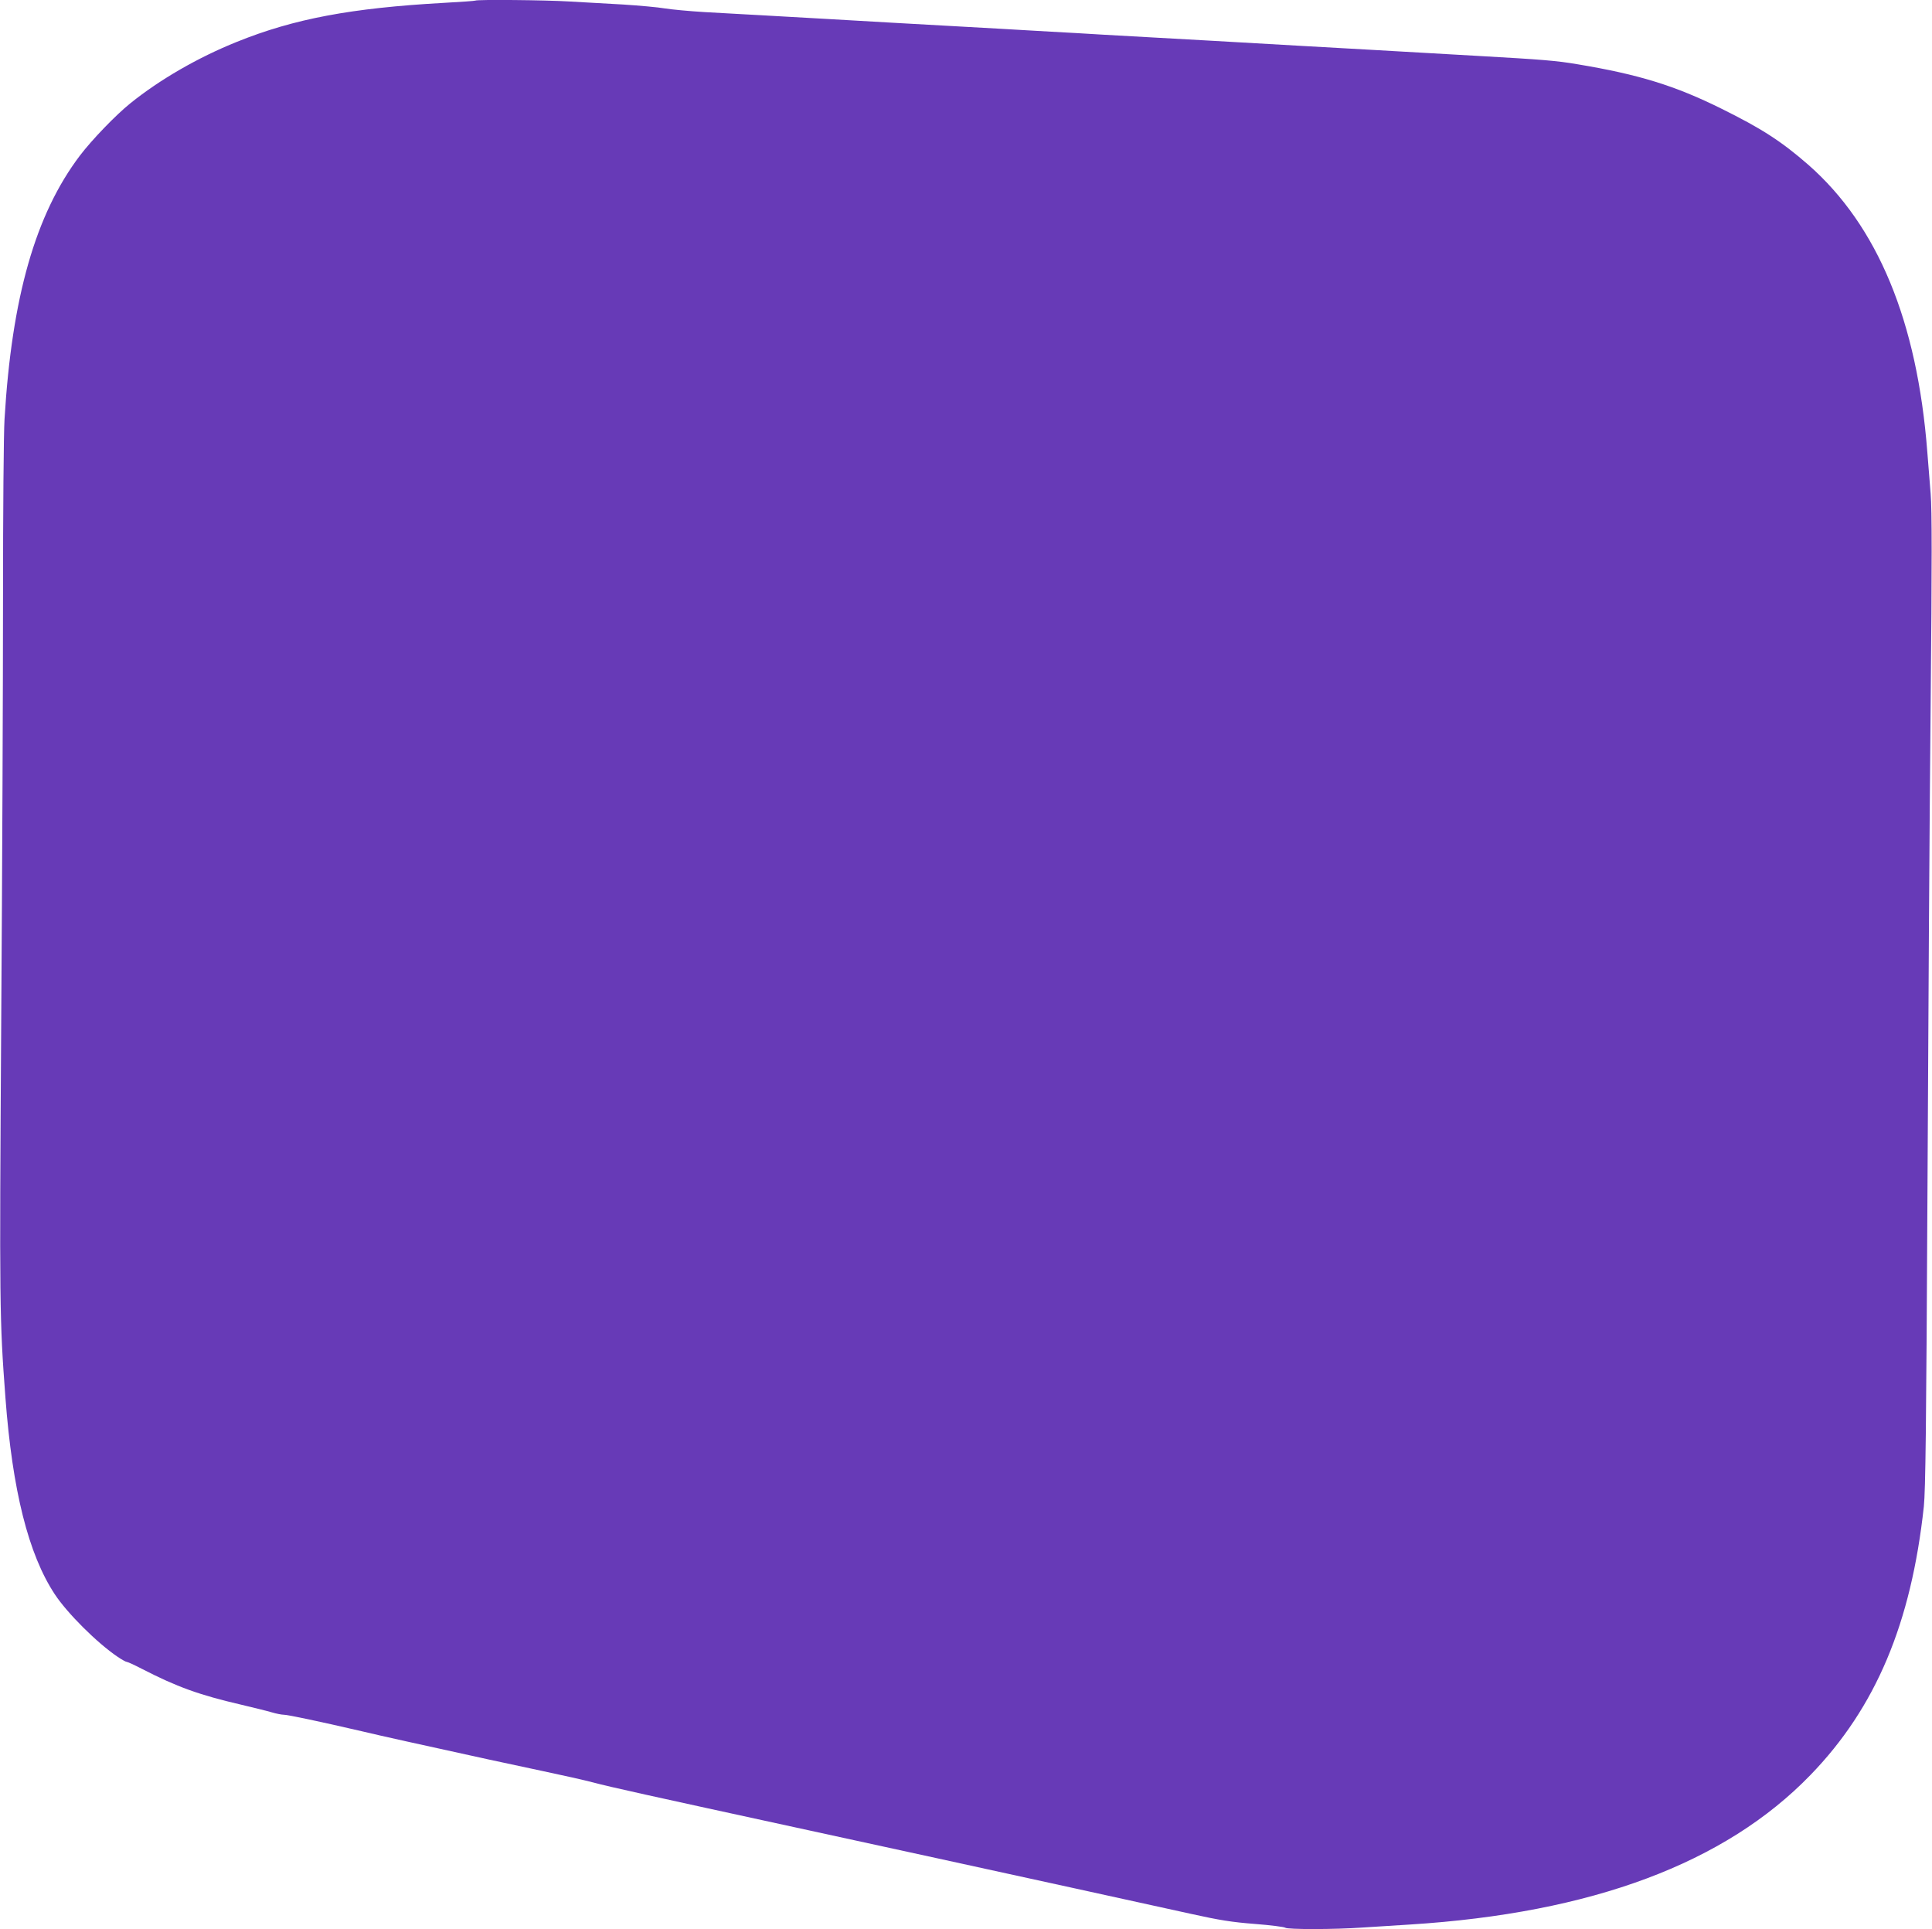 <?xml version="1.0" standalone="no"?>
<!DOCTYPE svg PUBLIC "-//W3C//DTD SVG 20010904//EN"
 "http://www.w3.org/TR/2001/REC-SVG-20010904/DTD/svg10.dtd">
<svg version="1.0" xmlns="http://www.w3.org/2000/svg"
 width="1280pt" height="1278pt" viewBox="0 0 1280 1278"
 preserveAspectRatio="xMidYMid meet">
<g transform="translate(0,1278) scale(0.1,-0.1)"
fill="#673ab7" stroke="none">
<path d="M3149 12776 c-2 -2 -96 -9 -209 -15 -611 -34 -991 -105 -1370 -258
-259 -104 -511 -250 -706 -407 -96 -77 -255 -242 -334 -346 -295 -389 -452
-940 -500 -1747 -6 -96 -10 -616 -10 -1175 0 -552 -5 -1821 -12 -2821 -12
-1891 -11 -1965 28 -2487 46 -613 152 -1037 327 -1302 83 -126 281 -323 416
-414 28 -19 55 -34 61 -34 6 0 50 -20 98 -45 235 -121 382 -174 662 -239 80
-19 170 -41 200 -50 30 -9 66 -16 80 -16 27 0 239 -45 515 -109 147 -35 366
-83 845 -188 63 -14 221 -47 350 -75 129 -27 285 -62 345 -78 105 -28 330 -78
1420 -315 264 -57 644 -140 845 -184 201 -44 613 -134 915 -200 303 -66 653
-143 779 -171 186 -41 265 -54 420 -66 105 -8 195 -20 201 -25 12 -12 328 -12
509 1 77 5 220 14 316 20 1207 76 2089 406 2655 991 433 447 667 1004 751
1779 11 110 16 503 24 2095 5 1078 14 2525 21 3215 9 956 9 1290 0 1400 -6 80
-16 204 -22 275 -67 868 -329 1499 -787 1902 -180 157 -310 241 -577 373 -308
153 -550 227 -952 294 -141 24 -227 31 -668 56 -104 6 -262 15 -350 20 -88 5
-245 14 -350 20 -285 16 -521 29 -1057 60 -95 5 -256 14 -358 20 -102 6 -263
15 -357 20 -95 6 -252 15 -348 20 -96 6 -253 14 -347 20 -95 5 -256 14 -358
20 -102 6 -263 15 -357 20 -356 21 -528 30 -700 40 -98 6 -218 12 -268 15 -49
3 -171 10 -269 15 -99 6 -216 17 -260 24 -45 8 -169 19 -276 26 -107 6 -267
15 -355 20 -156 10 -618 14 -626 6z"/>
</g>
</svg>
